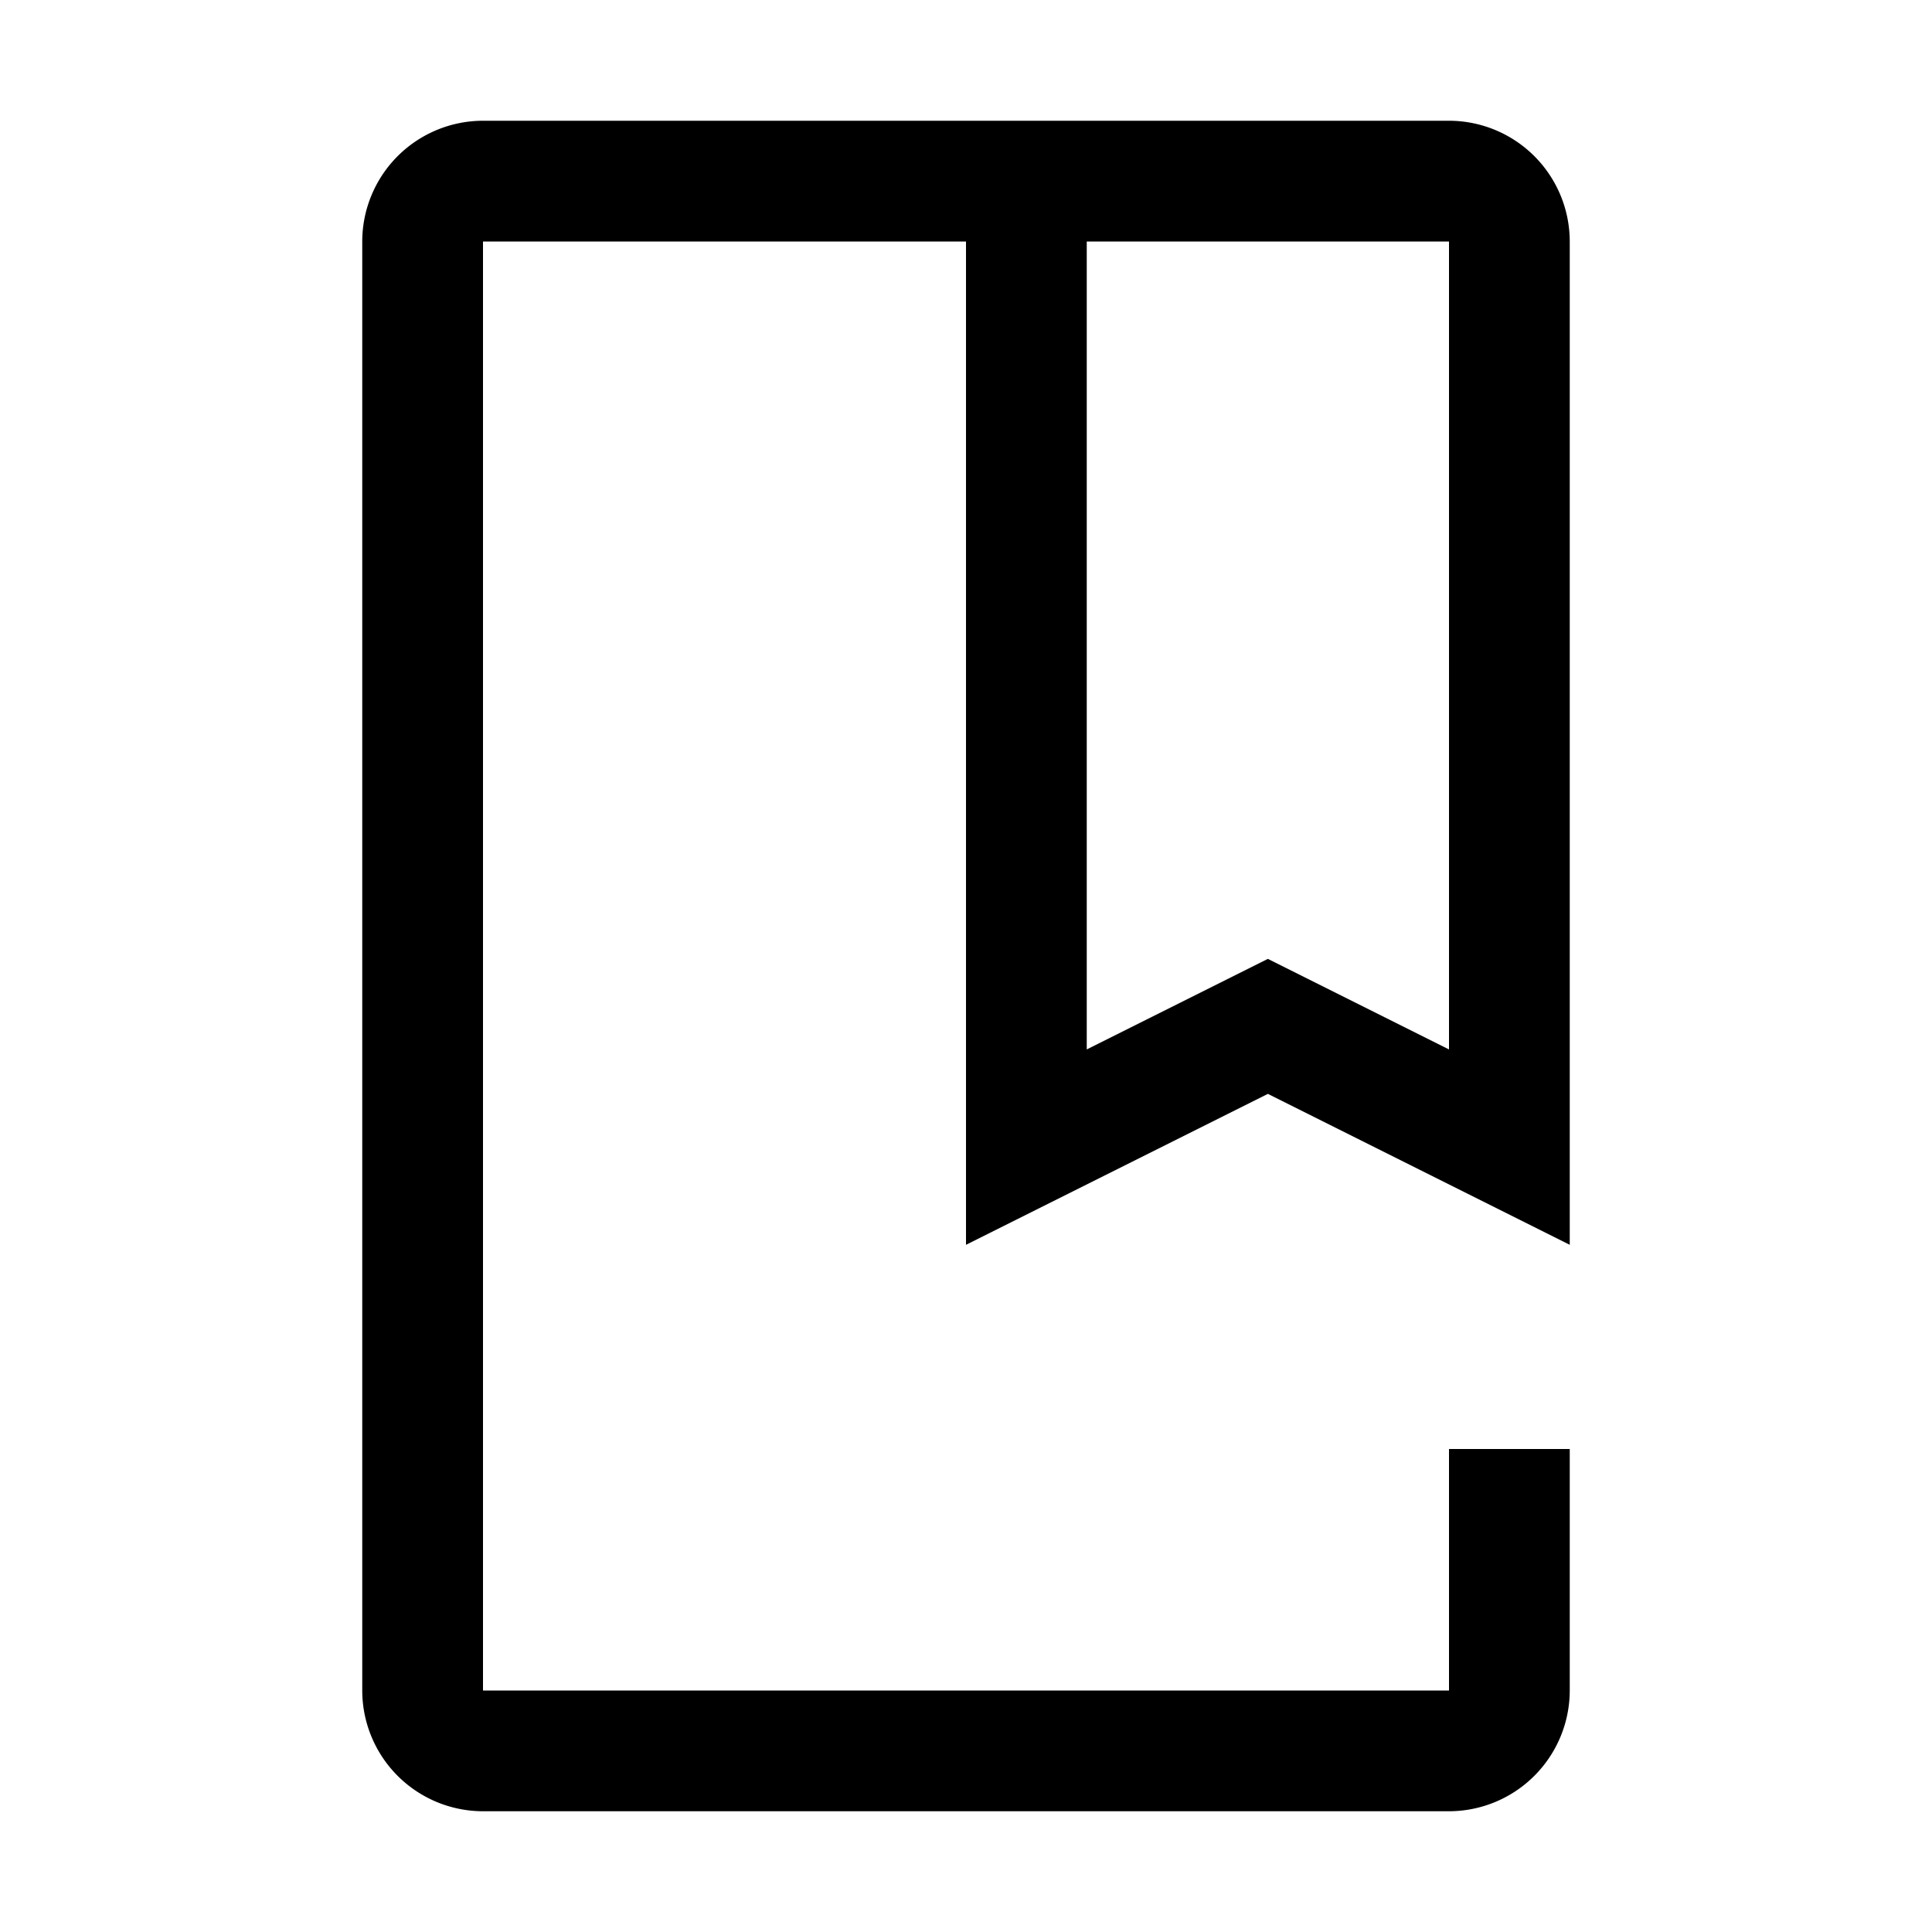 <svg xmlns="http://www.w3.org/2000/svg" viewBox="0 0 32 32" fill="currentColor"><defs/><title>course</title><path d="M24,30H8a2.002,2.002,0,0,1-2-2V4A2.002,2.002,0,0,1,8,2H24a2.002,2.002,0,0,1,2,2V20.618l-5-2.5-5,2.5V4H8V28H24V24h2v4A2.003,2.003,0,0,1,24,30ZM21,15.882l3,1.5V4H18V17.382Z"/><rect id="_Transparent_Rectangle_" data-name="&lt;Transparent Rectangle&gt;" class="cls-1" width="32" height="32" style="fill:none"/></svg>